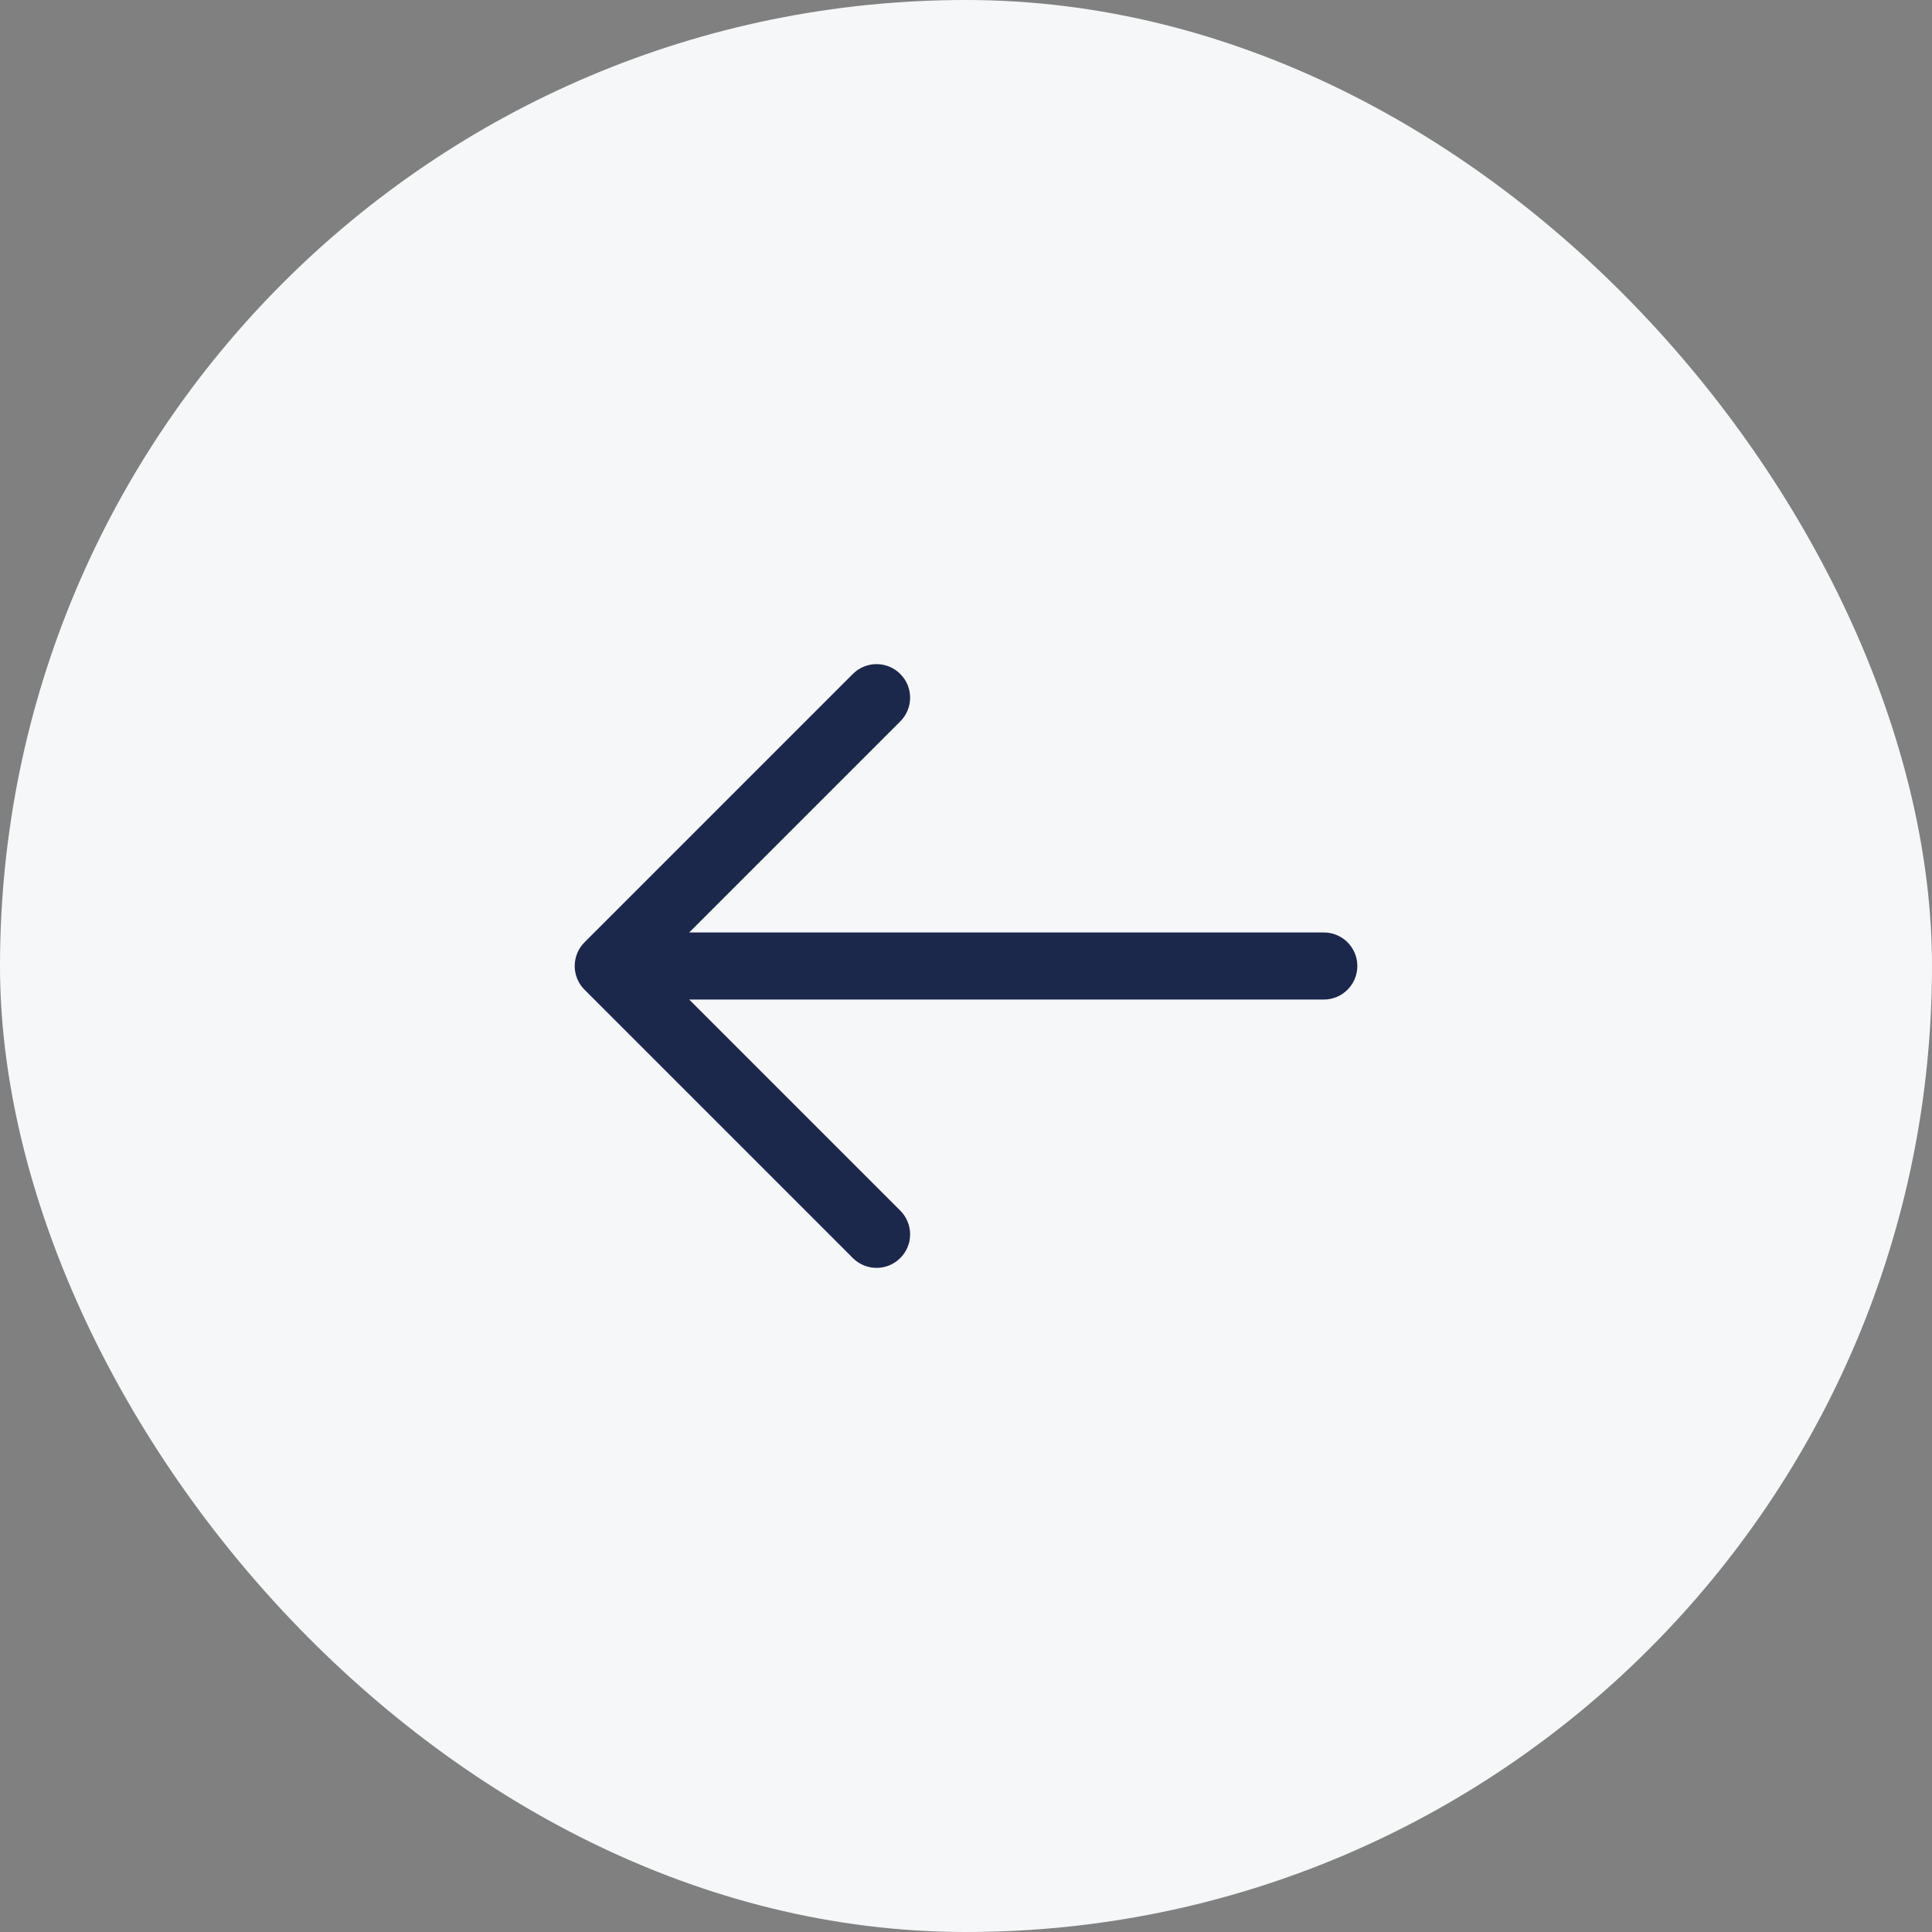 <?xml version="1.0" encoding="UTF-8"?> <svg xmlns="http://www.w3.org/2000/svg" width="36" height="36" viewBox="0 0 36 36" fill="none"><rect x="0" y="0" width="36" height="36" fill="#808080" stroke="none"/> <rect width="36" height="36" rx="18" fill="#F5F7F9"></rect> <path fill-rule="evenodd" clip-rule="evenodd" d="M16.775 12.558C17.02 12.802 17.02 13.198 16.775 13.442L12.842 17.375H24.667C25.012 17.375 25.292 17.655 25.292 18C25.292 18.345 25.012 18.625 24.667 18.625H12.842L16.775 22.558C17.02 22.802 17.02 23.198 16.775 23.442C16.531 23.686 16.136 23.686 15.892 23.442L10.892 18.442C10.648 18.198 10.648 17.802 10.892 17.558L15.892 12.558C16.136 12.314 16.531 12.314 16.775 12.558Z" fill="#1C274C"></path> </svg> 